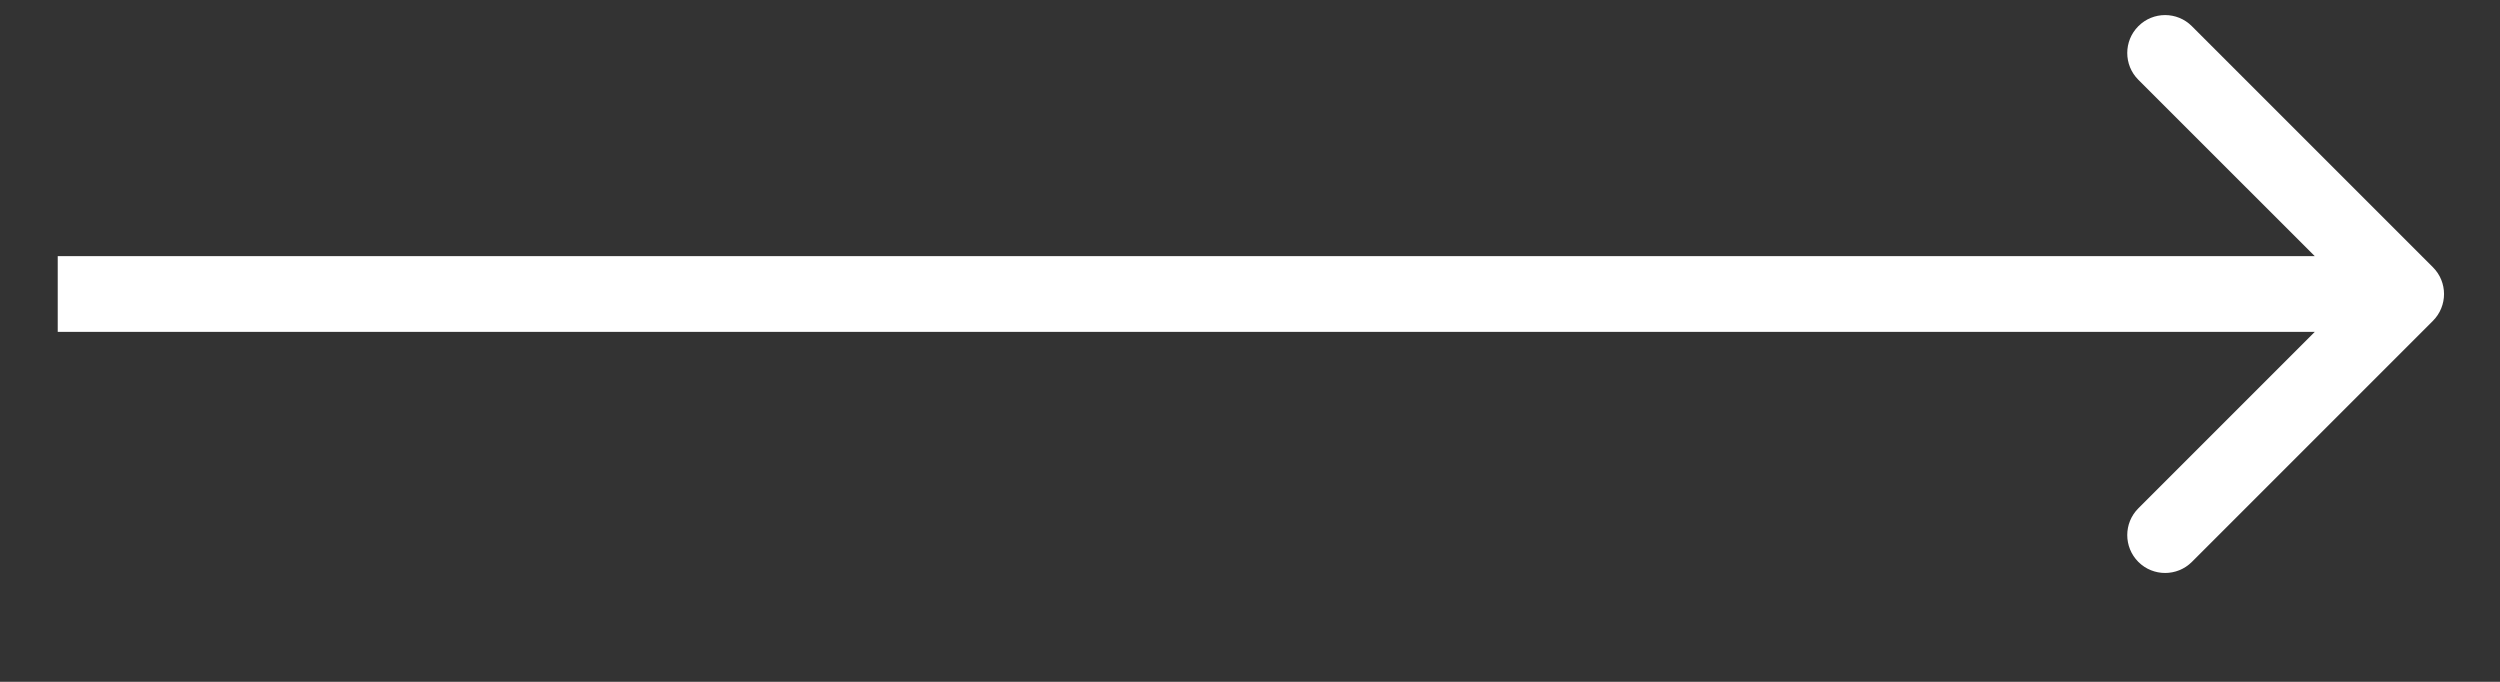 <svg width="33" height="9" viewBox="0 0 33 9" fill="none" xmlns="http://www.w3.org/2000/svg">
<rect x="0" y="0" width="33" height="9" fill="#333333" stroke="none"/>
<g clip-path="url(#clip0_1669_2356)">
<g clip-path="url(#clip1_1669_2356)">
<g clip-path="url(#clip2_1669_2356)">
<path d="M32.115 4.235C32.31 4.039 32.31 3.723 32.115 3.528L28.933 0.346C28.738 0.15 28.421 0.15 28.226 0.346C28.031 0.541 28.031 0.858 28.226 1.053L31.055 3.881L28.226 6.71C28.031 6.905 28.031 7.221 28.226 7.417C28.421 7.612 28.738 7.612 28.933 7.417L32.115 4.235ZM0.762 4.381H31.762V3.381H0.762V4.381Z" fill="white"/>
</g>
</g>
</g>
<defs>
<clipPath id="clip0_1669_2356">
<rect width="32" height="8" fill="white" transform="translate(0.762 0.199)"/>
</clipPath>
<clipPath id="clip1_1669_2356">
<rect width="32" height="8" fill="white" transform="translate(0.762 0.199)"/>
</clipPath>
<clipPath id="clip2_1669_2356">
<rect width="32" height="8" fill="white" transform="translate(0.762 0.199)"/>
</clipPath>
</defs>
</svg>
